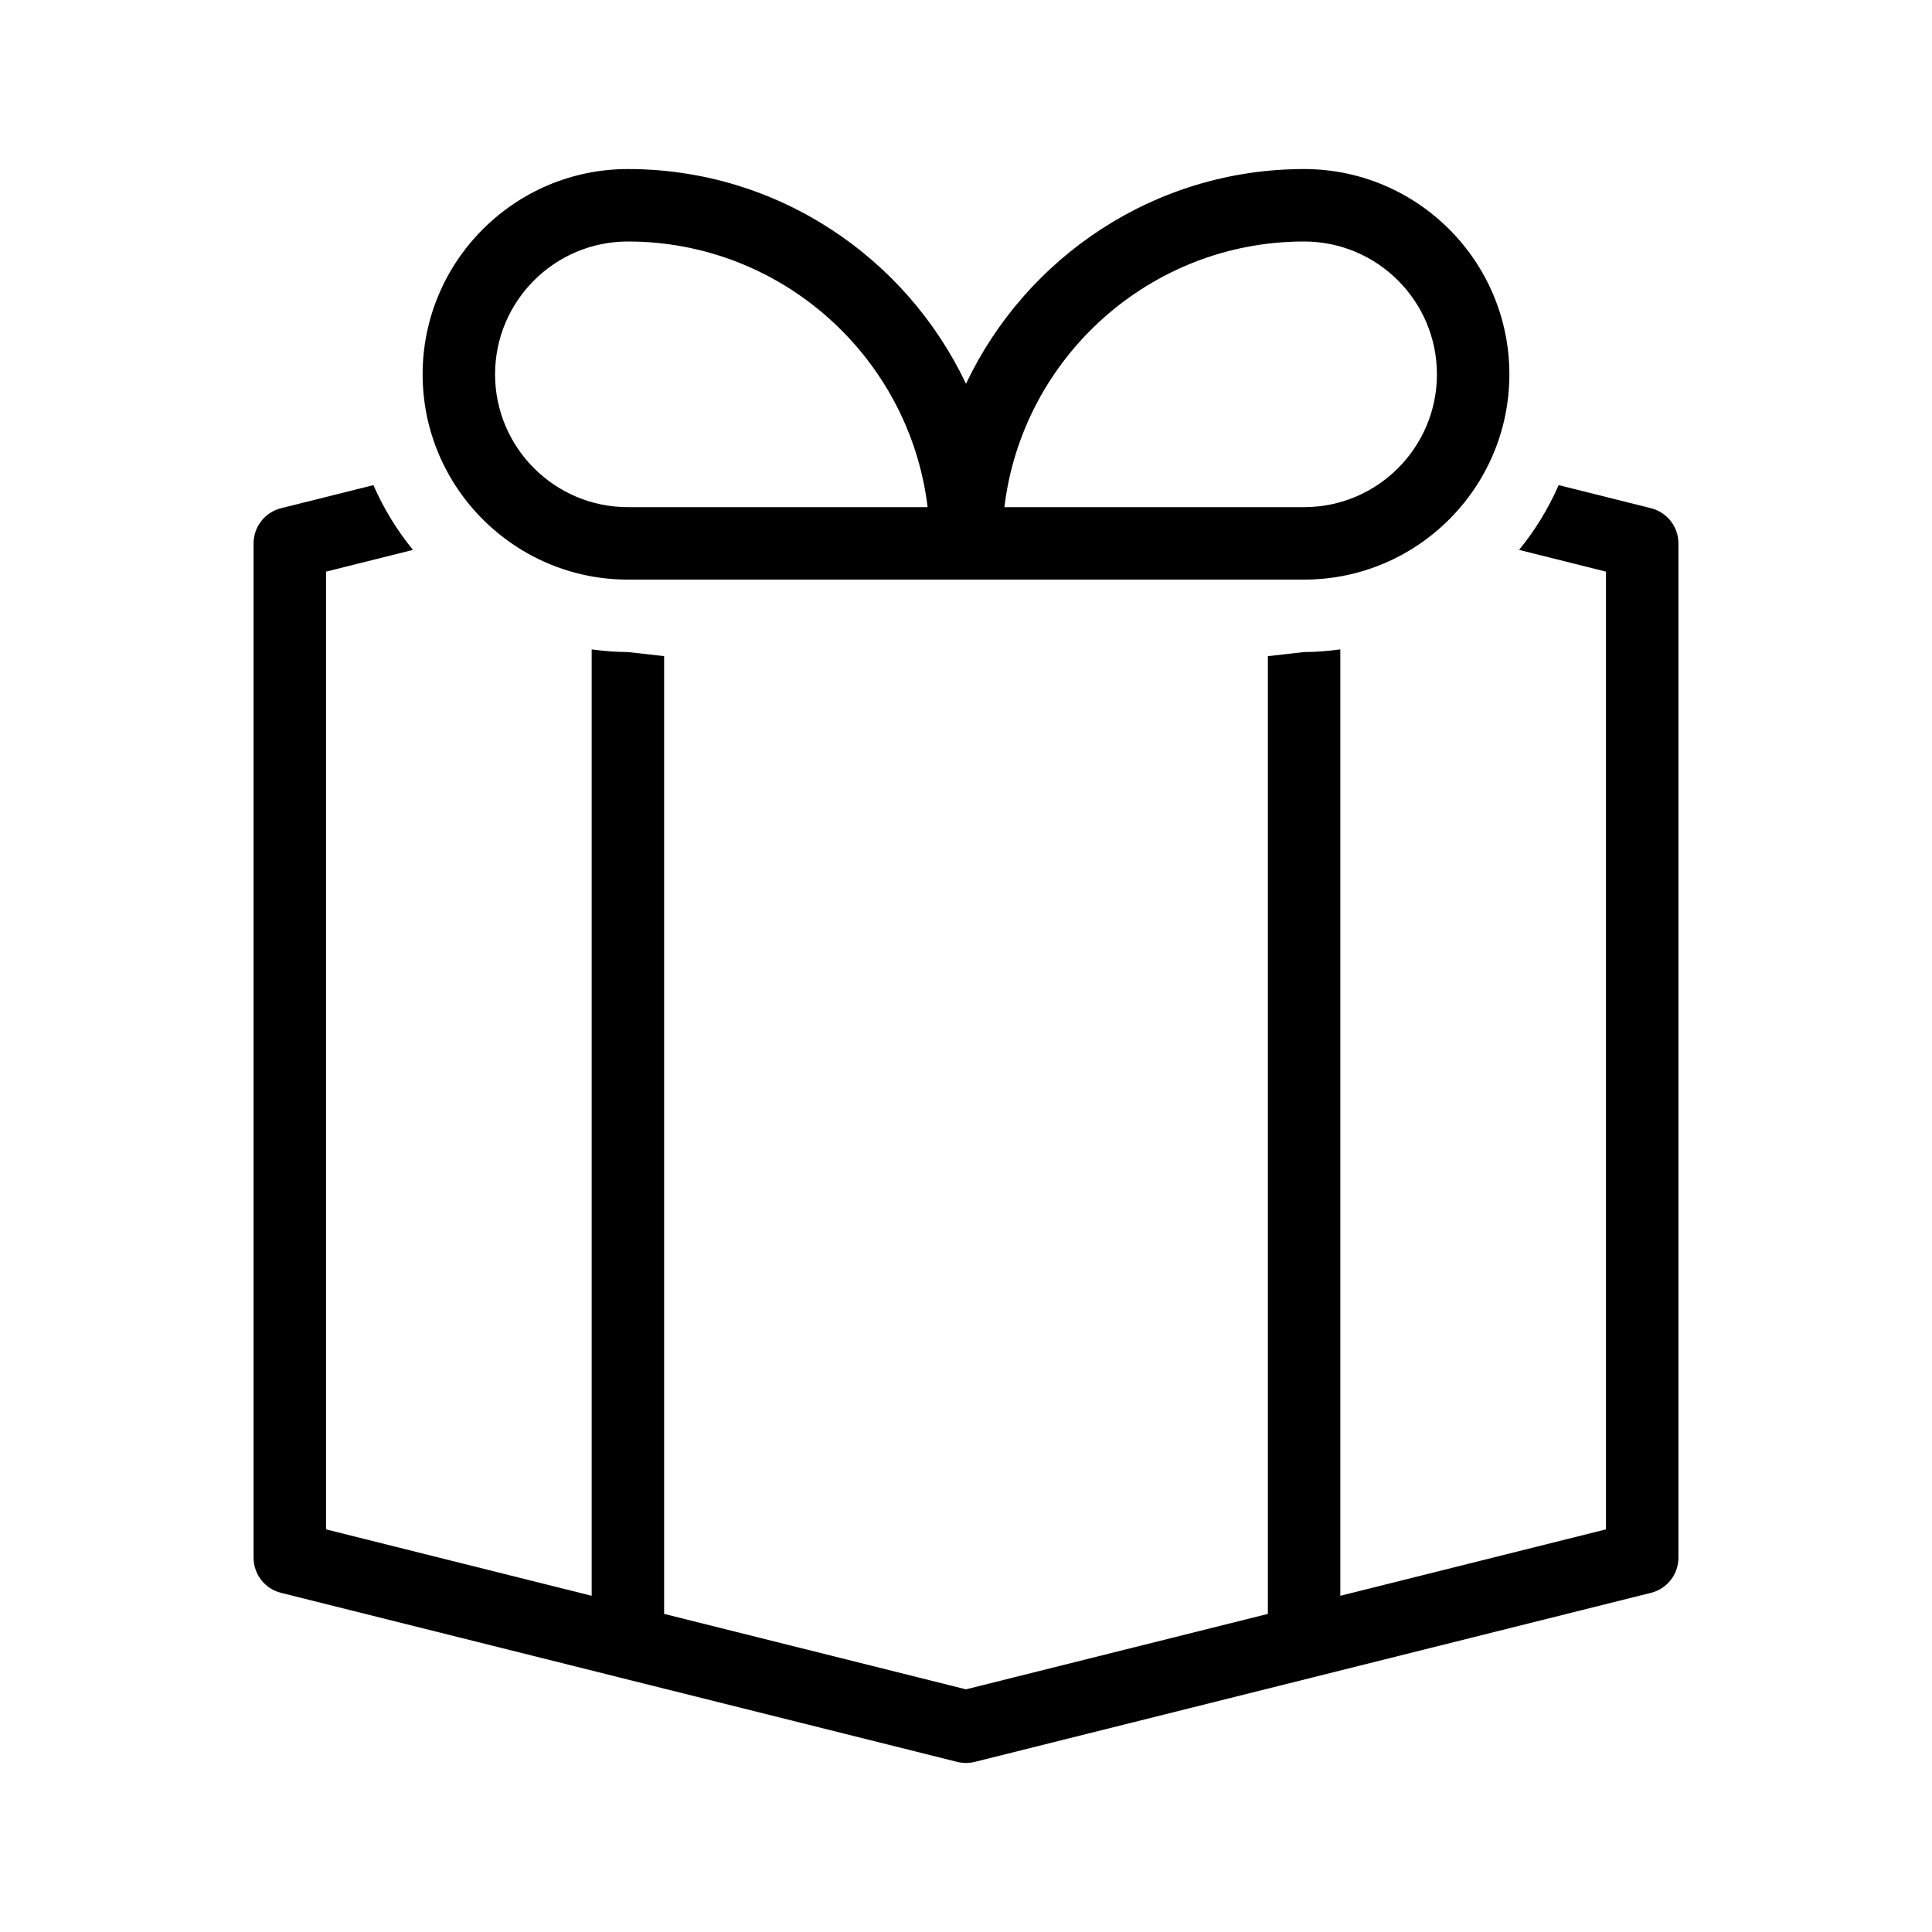 <?xml version="1.0" encoding="utf-8"?>
<!-- Generator: Adobe Illustrator 28.0.0, SVG Export Plug-In . SVG Version: 6.00 Build 0)  -->
<svg version="1.1" id="_01" xmlns="http://www.w3.org/2000/svg" xmlns:xlink="http://www.w3.org/1999/xlink" x="0px" y="0px"
	 viewBox="0 0 40 40" style="enable-background:new 0 0 40 40;" xml:space="preserve">
<g>
	<path d="M27,3.5c-3.091,0-5.757,1.823-7,4.446C18.757,5.323,16.091,3.5,13,3.5
		c-2.343,0-4.25,1.907-4.25,4.25S10.657,12,13,12h14c2.344,0,4.25-1.907,4.25-4.25S29.344,3.5,27,3.5z M13,10.5
		c-1.517,0-2.75-1.233-2.75-2.75S11.483,5,13,5c3.192,0,5.833,2.406,6.205,5.5H13z M27,10.5h-6.205
		C21.166,7.406,23.808,5,27,5c1.517,0,2.75,1.233,2.75,2.75S28.517,10.5,27,10.5z"/>
	<path d="M34.182,10.522l-1.912-0.478c-0.212,0.485-0.488,0.936-0.819,1.341
		L33.25,11.835v19.829l-5.5,1.375v-19.594C27.504,13.478,27.255,13.5,27,13.5l-0.75,0.085v19.829
		l-6.25,1.562l-6.25-1.562V13.585L13,13.5c-0.255,0-0.504-0.022-0.75-0.055v19.594l-5.5-1.375V11.835
		l1.8-0.45c-0.331-0.405-0.607-0.856-0.819-1.341l-1.913,0.478
		C5.484,10.606,5.25,10.906,5.25,11.25v21c0,0.344,0.234,0.645,0.568,0.728l6.984,1.746
		c0.011,0.003,0.021,0.005,0.031,0.008l6.985,1.746C19.878,36.492,19.939,36.5,20,36.5
		s0.122-0.008,0.182-0.022l6.985-1.746c0.011-0.003,0.021-0.005,0.031-0.008
		l6.983-1.746C34.516,32.895,34.75,32.594,34.75,32.25v-21
		C34.75,10.906,34.516,10.606,34.182,10.522z"/>
</g>
</svg>
